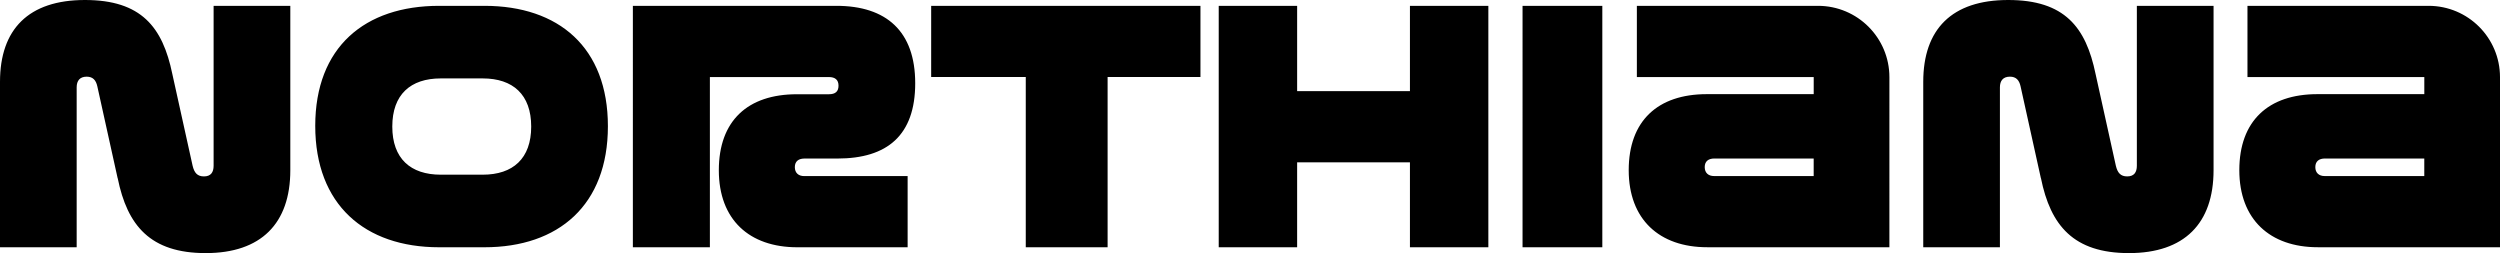 <svg xmlns="http://www.w3.org/2000/svg" viewBox="0 0 788.12 79.79"><path d="m37.08 56.16-6.4-28.95c-.43-1.95-1.41-3.04-3.36-3.04-2.17 0-3.15 1.3-3.15 3.36v50.41H0V25.8C0 9.21 9 0 26.78 0s24.5 8.56 27.54 23.3l6.4 28.95c.54 2.27 1.52 3.36 3.58 3.36 2.17 0 3.04-1.3 3.04-3.36V1.84h24.18v51.82c0 16.8-9.22 26.13-26.67 26.13S40.13 71.12 37.1 56.15zm62.3-16.48c0-24.82 15.61-37.84 39.03-37.84h14.31c23.42 0 38.92 13.12 38.92 37.95s-15.51 38.16-38.92 38.16h-14.31c-23.42 0-39.03-13.44-39.03-38.27zm39.57 15.39h13.23c9.54 0 15.28-5.09 15.28-15.17s-5.75-15.18-15.28-15.18h-13.23c-9.54 0-15.28 5.09-15.28 15.18s5.75 15.17 15.28 15.17zm60.56-53.23h64.18c15.72 0 24.83 8.02 24.83 24.4s-8.78 23.74-24.51 23.74H253.6c-1.84 0-3.03.87-3.03 2.71s1.19 2.82 2.93 2.82h32.63v22.44h-34.8c-15.07 0-24.72-8.67-24.72-24.28s9.11-23.96 24.61-23.96h10.08c2.06 0 3.04-.87 3.04-2.71s-1.08-2.71-3.04-2.71h-37.51v53.66h-24.28V1.84zm123.86 22.44h-29.82V1.84h84.89v22.44h-29.27v53.66h-25.8V24.28zm121.11 26.89h-35.56v26.78H384.2V1.84h24.72v26.89h35.56V1.84h24.72v76.11h-24.72V51.17zm35.5-49.33h25.15v76.11h-25.15V1.84zm93.15 0h-57.11v22.45h55.75v5.39h-33.7c-15.51 0-24.62 8.46-24.62 23.97s9.65 24.29 24.73 24.29h57.45V24.33c0-12.42-10.07-22.49-22.5-22.49zm-1.37 53.66h-31.42c-1.74 0-2.93-.98-2.93-2.82s1.19-2.71 3.03-2.71h31.32v5.53zM765.62 1.84h-57.11v22.45h55.75v5.39h-33.7c-15.51 0-24.62 8.46-24.62 23.97s9.65 24.29 24.73 24.29h57.45V24.33c0-12.42-10.07-22.49-22.5-22.49zm-1.37 53.66h-31.42c-1.74 0-2.93-.98-2.93-2.82s1.19-2.71 3.03-2.71h31.32v5.53zm-120.87.66-6.4-28.95c-.43-1.95-1.41-3.04-3.36-3.04-2.17 0-3.15 1.3-3.15 3.36v50.41H606.3V25.8c0-16.59 9-25.8 26.78-25.8s24.5 8.56 27.54 23.3l6.4 28.95c.54 2.27 1.52 3.36 3.58 3.36 2.17 0 3.04-1.3 3.04-3.36V1.84h24.18v51.82c0 16.8-9.22 26.13-26.67 26.13s-24.72-8.67-27.75-23.64z"/></svg>